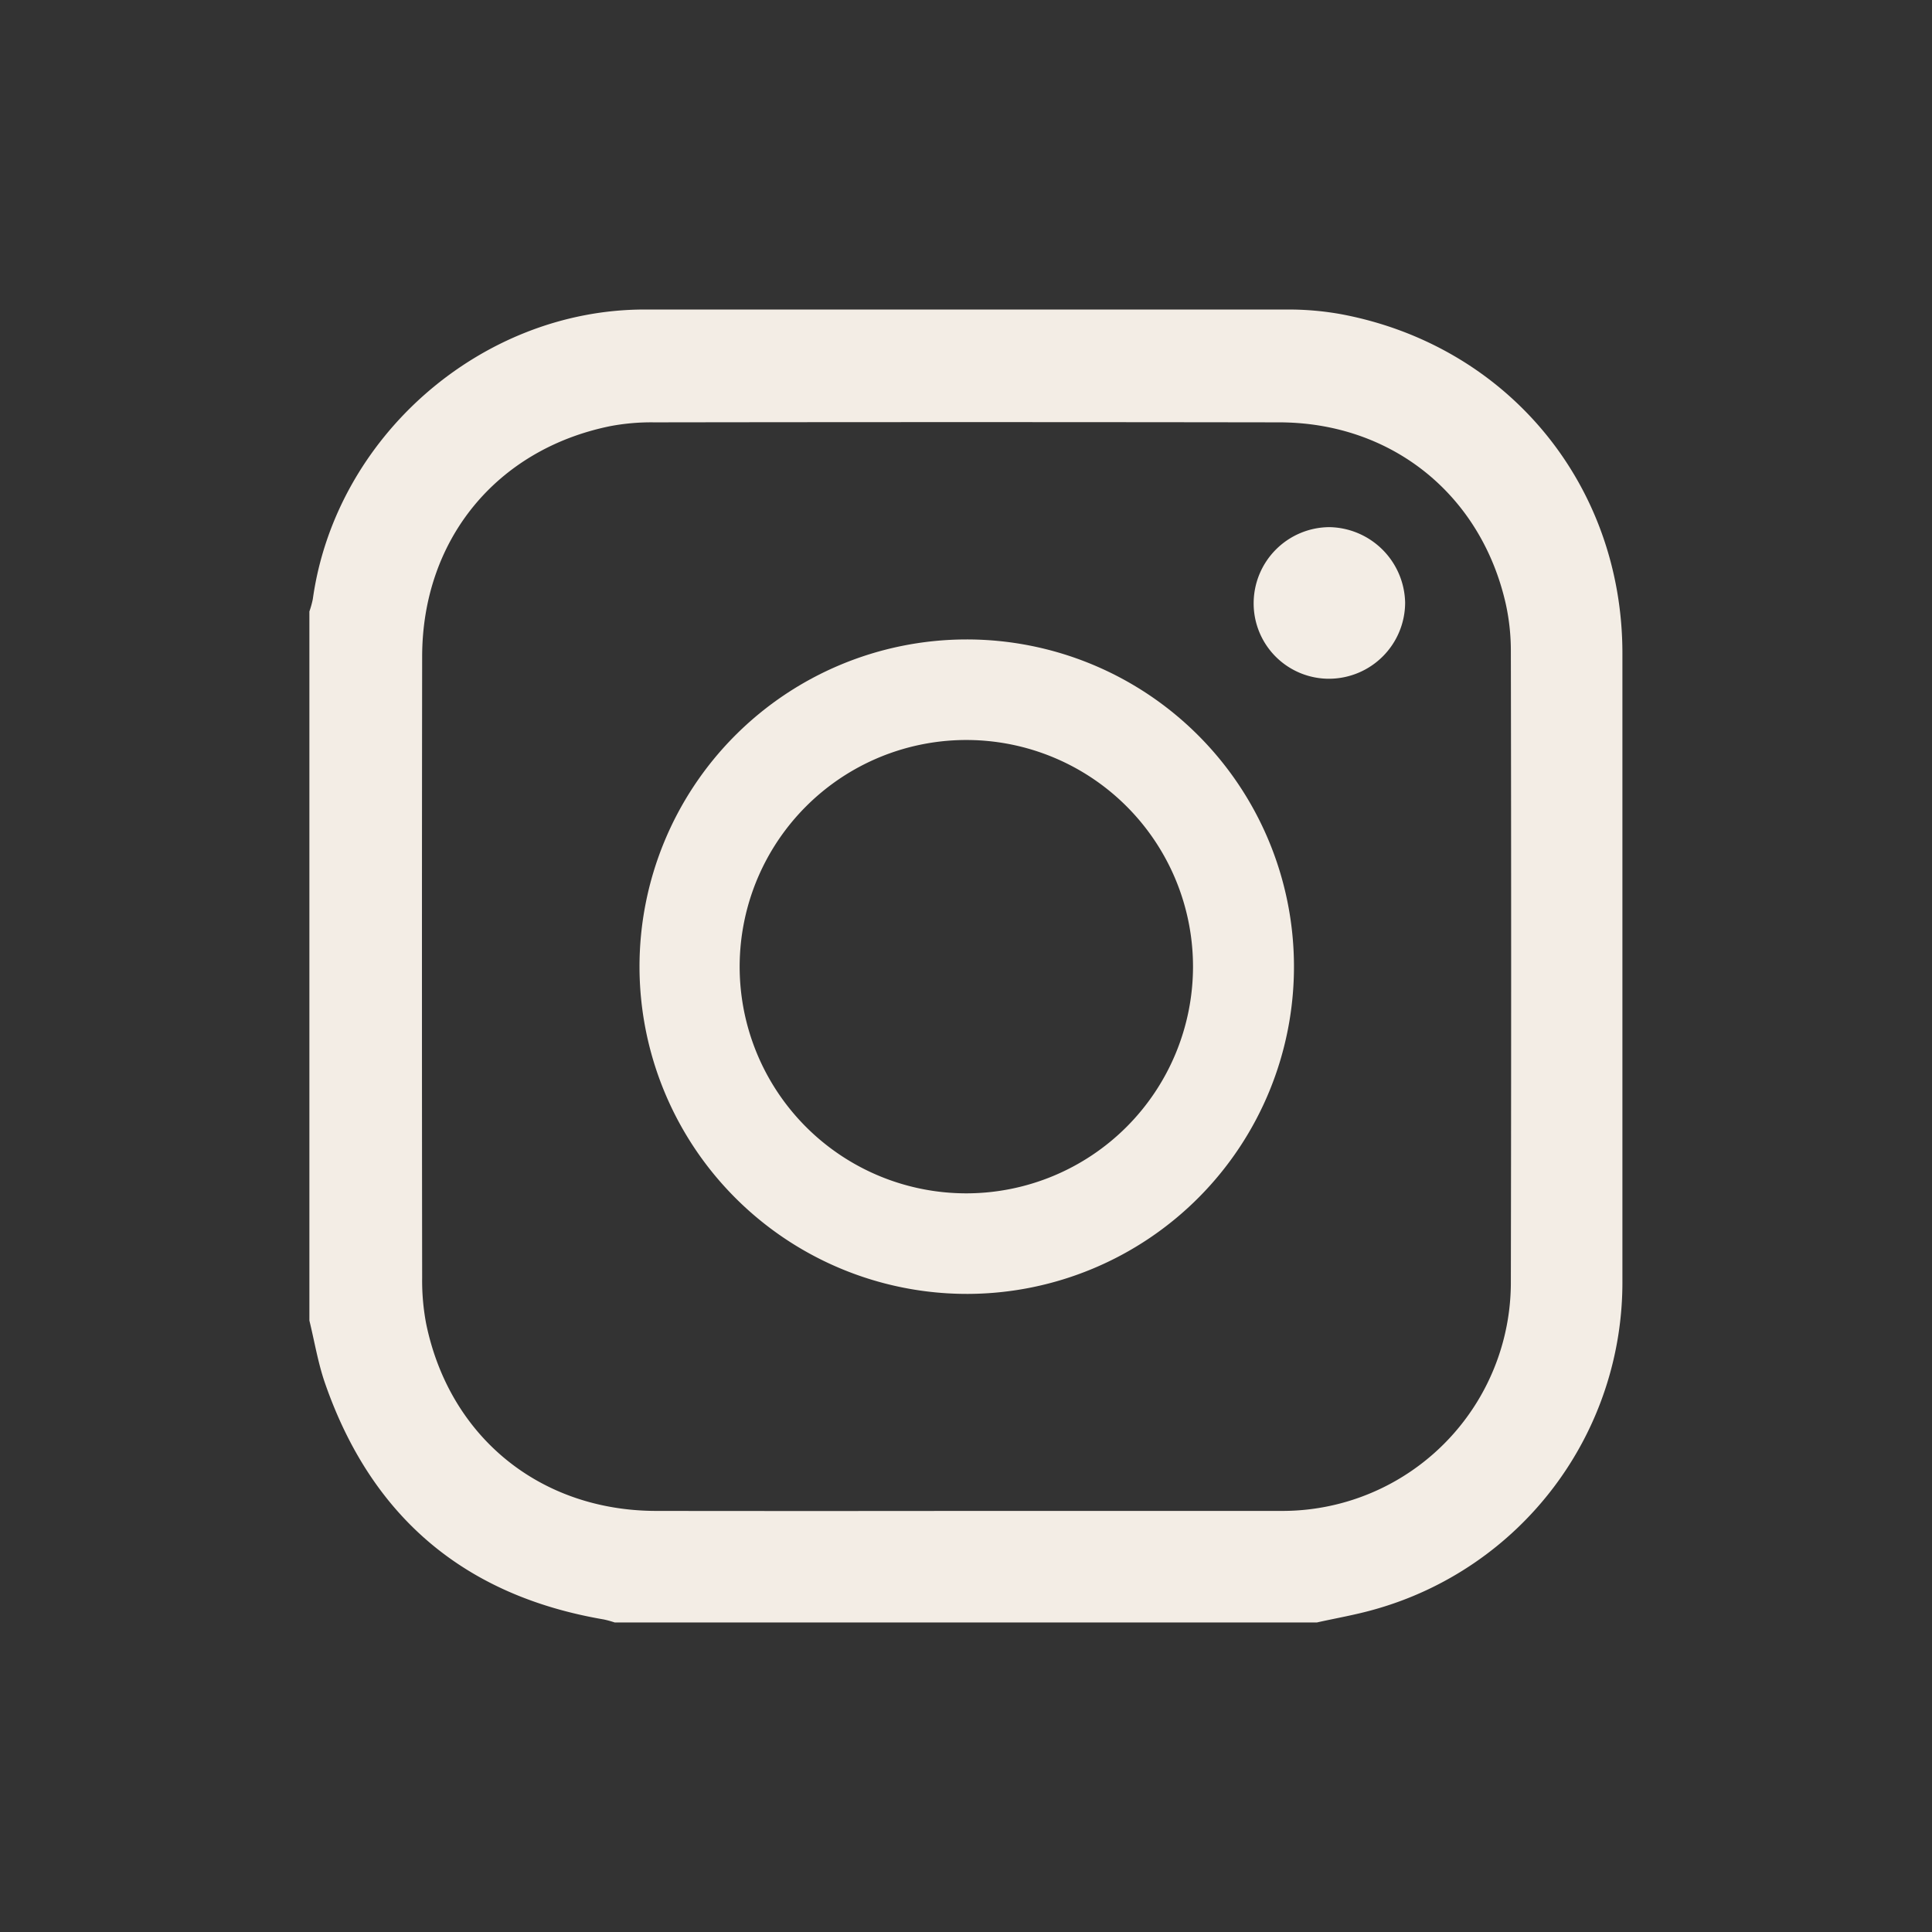 <svg id="Layer_1" data-name="Layer 1" xmlns="http://www.w3.org/2000/svg" viewBox="0 0 288 288"><rect x="0" y="0" width="288" height="288" fill="#333333" stroke="none"/><defs><style>.cls-1{fill:#f3ede5;}</style></defs><path class="cls-1" d="M46.12,196.85V91.15a14,14,0,0,0,.51-1.84C50,65.16,71.68,46.15,96.07,46.14q48,0,95.92,0a44,44,0,0,1,8,.71c24.75,4.68,41.86,25.37,41.86,50.55q0,46.72,0,93.47a50.63,50.63,0,0,1-37,49.06c-2.81.8-5.7,1.29-8.55,1.93H91.64a15.1,15.1,0,0,0-1.63-.45q-31.17-5.33-41.55-35.19C47.41,203.21,46.89,200,46.12,196.85Zm97.94,28.38h47A34.07,34.07,0,0,0,225.22,191q.09-47,0-93.95a32.54,32.54,0,0,0-.75-7c-3.68-16.32-17-27.06-33.76-27.09q-46.6-.07-93.21,0a32.73,32.73,0,0,0-6.56.57C74,67,63,80.43,62.93,97.76q-.06,46.36,0,92.72a34.43,34.43,0,0,0,.59,6.81c3.47,16.93,17,27.92,34.3,27.94Q120.95,225.26,144.06,225.23Z"/><path class="cls-1" d="M95.33,144.2a48.78,48.78,0,1,1,49,48.68A48.82,48.82,0,0,1,95.33,144.2Zm82.51,0a33.79,33.79,0,1,0-33.75,33.69A33.82,33.82,0,0,0,177.84,144.15Z"/><path class="cls-1" d="M186.88,90a11.36,11.36,0,0,1,11.29-11.42,11.49,11.49,0,0,1,11.29,11.23,11.37,11.37,0,0,1-11.34,11.37A11.23,11.23,0,0,1,186.88,90Z"/></svg>